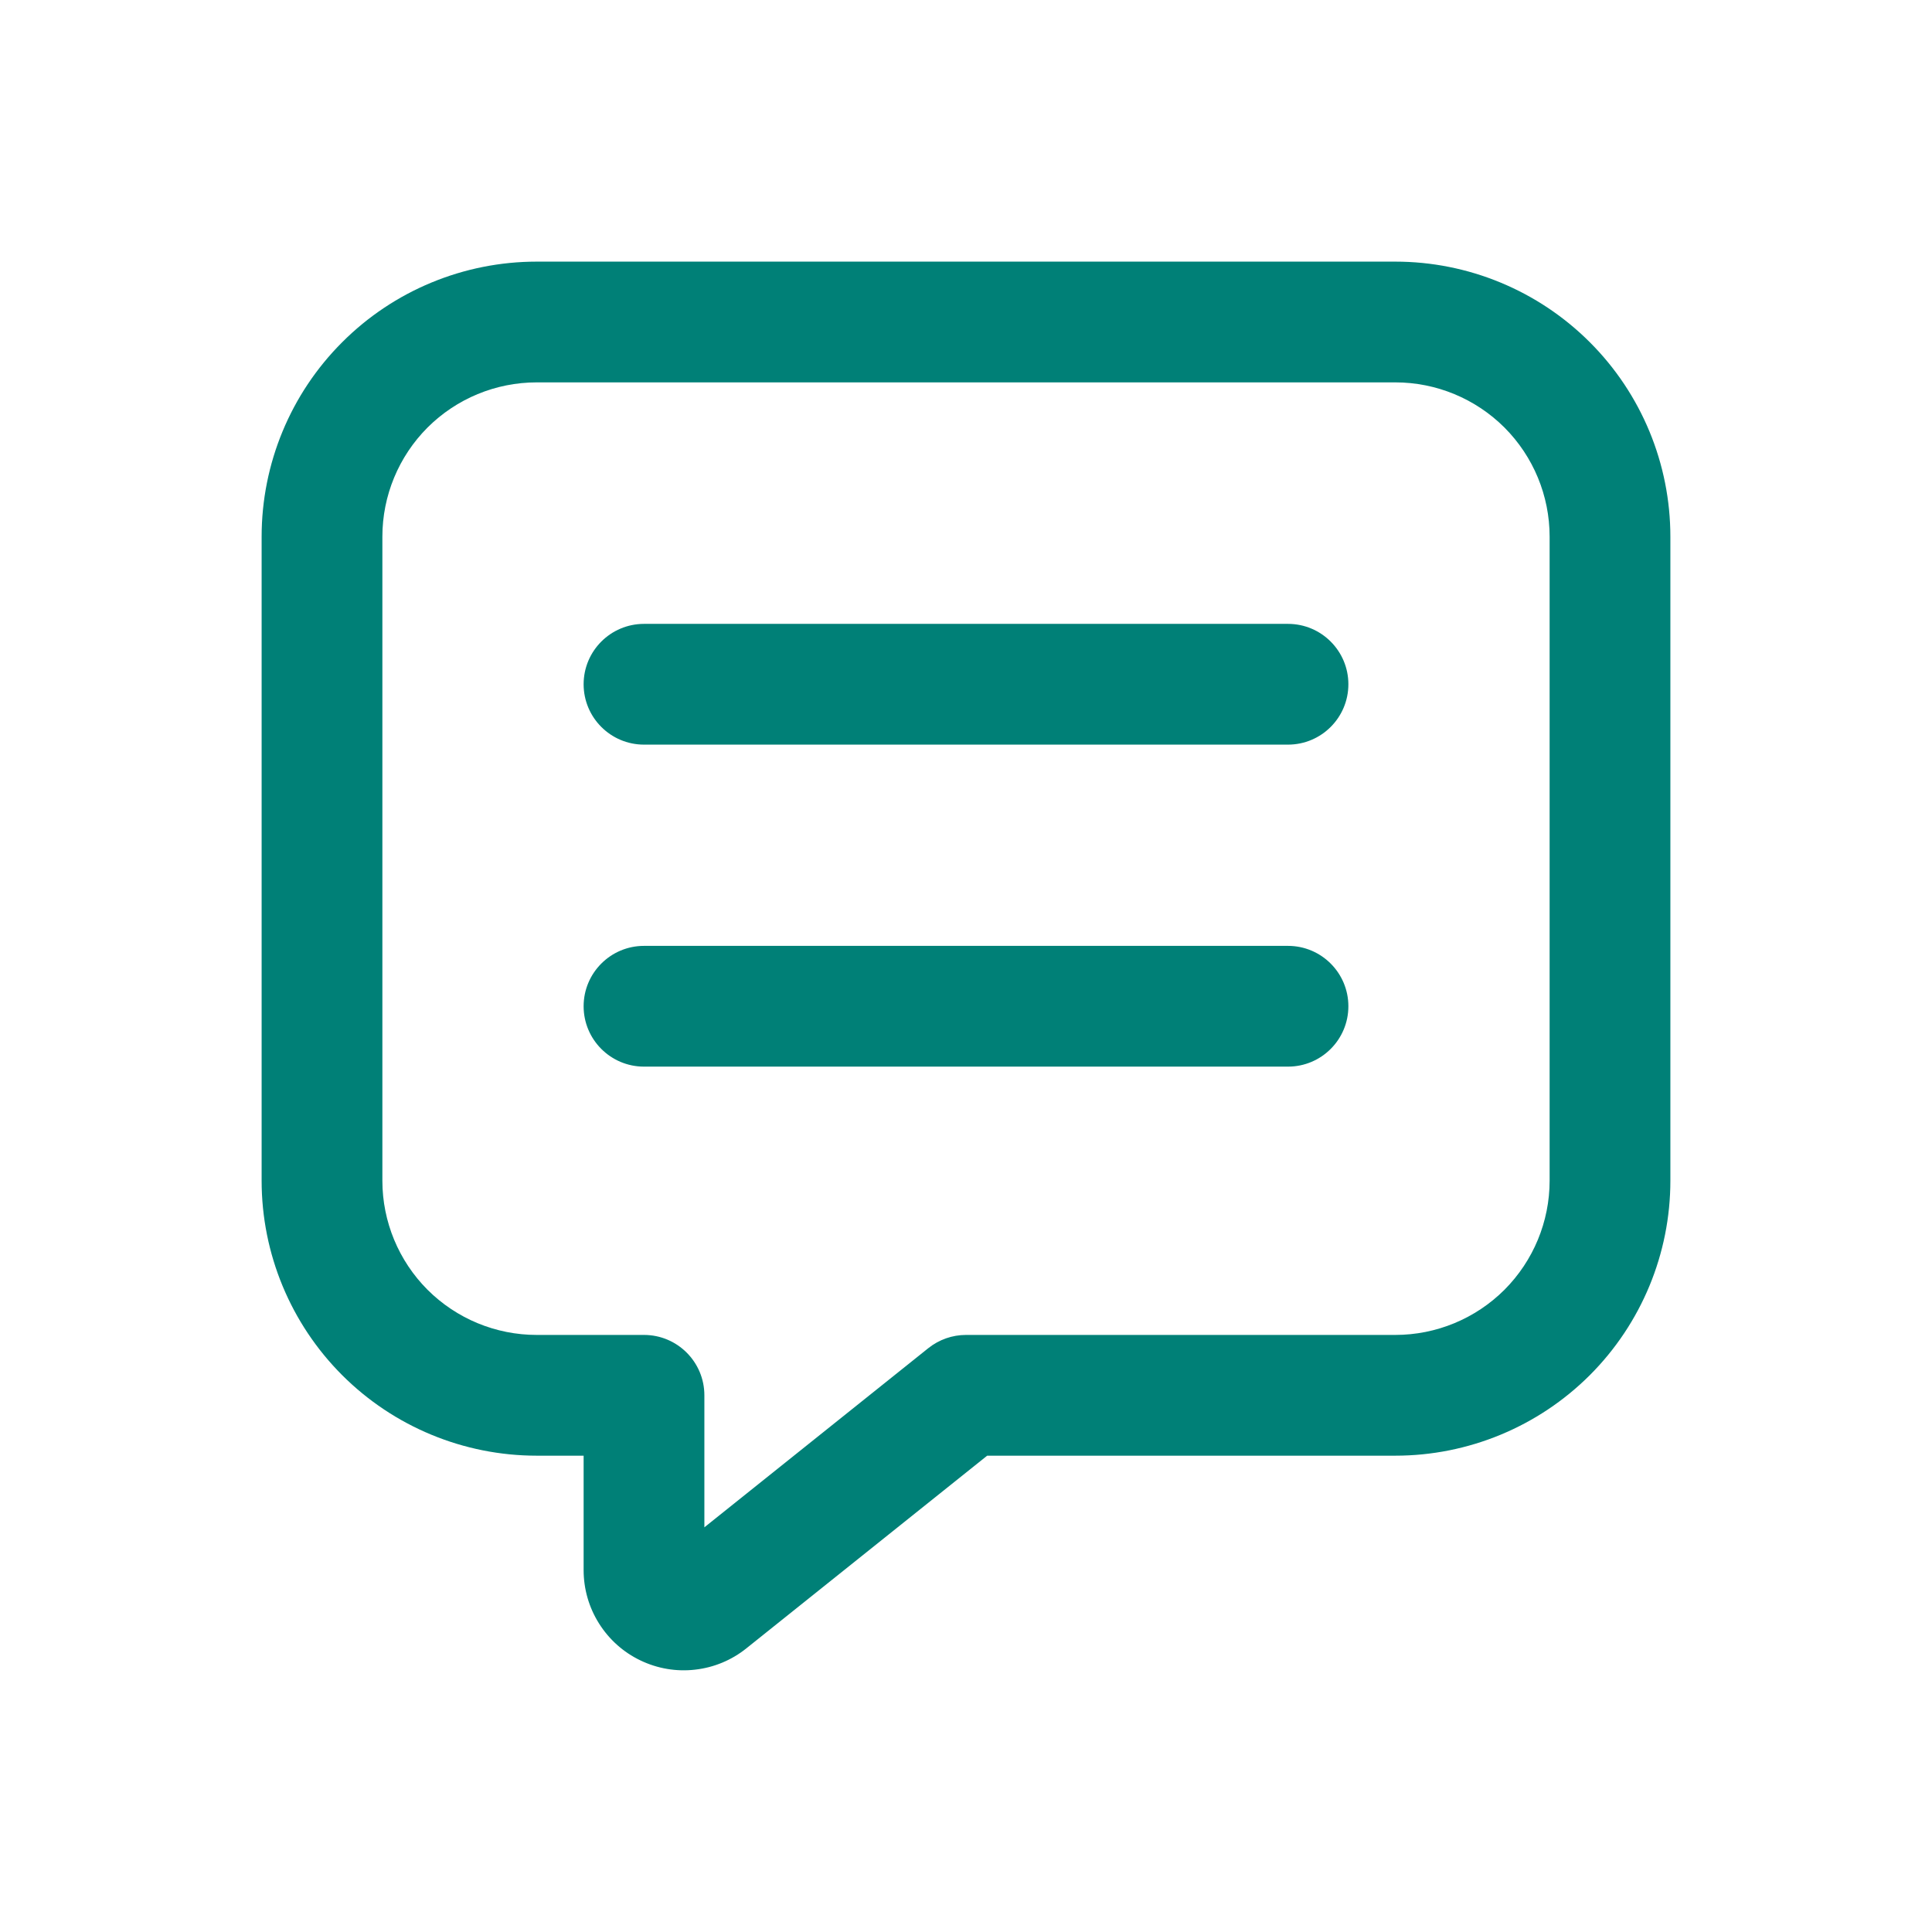 <svg width="24" height="24" viewBox="0 0 24 24" fill="none" xmlns="http://www.w3.org/2000/svg">
<path fill-rule="evenodd" clip-rule="evenodd" d="M6.667 4.75C6.158 4.75 5.671 4.952 5.311 5.311C4.952 5.671 4.75 6.158 4.75 6.667V6.667V14.667C4.75 15.175 4.952 15.662 5.311 16.022C5.671 16.381 6.158 16.583 6.667 16.583H8C8.414 16.583 8.75 16.919 8.75 17.333V18.973L11.531 16.748C11.665 16.641 11.83 16.583 12 16.583H17.333C17.842 16.583 18.329 16.381 18.689 16.022C19.048 15.662 19.25 15.175 19.25 14.667V6.667C19.25 6.158 19.048 5.671 18.689 5.311C18.329 4.952 17.842 4.75 17.333 4.75H6.667ZM4.251 4.251C4.891 3.61 5.761 3.25 6.667 3.25H17.333C18.239 3.25 19.108 3.61 19.749 4.251C20.39 4.891 20.75 5.76 20.75 6.667V14.667C20.75 15.573 20.39 16.442 19.749 17.083C19.108 17.723 18.239 18.083 17.333 18.083H12.263L9.272 20.476C9.089 20.623 8.868 20.715 8.635 20.741C8.402 20.768 8.167 20.728 7.955 20.626C7.744 20.525 7.566 20.366 7.441 20.167C7.316 19.969 7.25 19.739 7.25 19.505V18.083H6.667C5.761 18.083 4.891 17.723 4.251 17.083C3.61 16.442 3.25 15.573 3.25 14.667V6.667V6.667C3.25 5.76 3.61 4.891 4.251 4.251ZM7.25 8.5C7.25 8.086 7.586 7.75 8 7.75H16C16.414 7.75 16.75 8.086 16.75 8.5C16.75 8.914 16.414 9.25 16 9.25H8C7.586 9.25 7.25 8.914 7.25 8.5ZM8 11.75C7.586 11.75 7.25 12.086 7.25 12.5C7.25 12.914 7.586 13.25 8 13.25H16C16.414 13.25 16.75 12.914 16.75 12.5C16.75 12.086 16.414 11.75 16 11.75H8Z" fill="#008077"/>
</svg>
